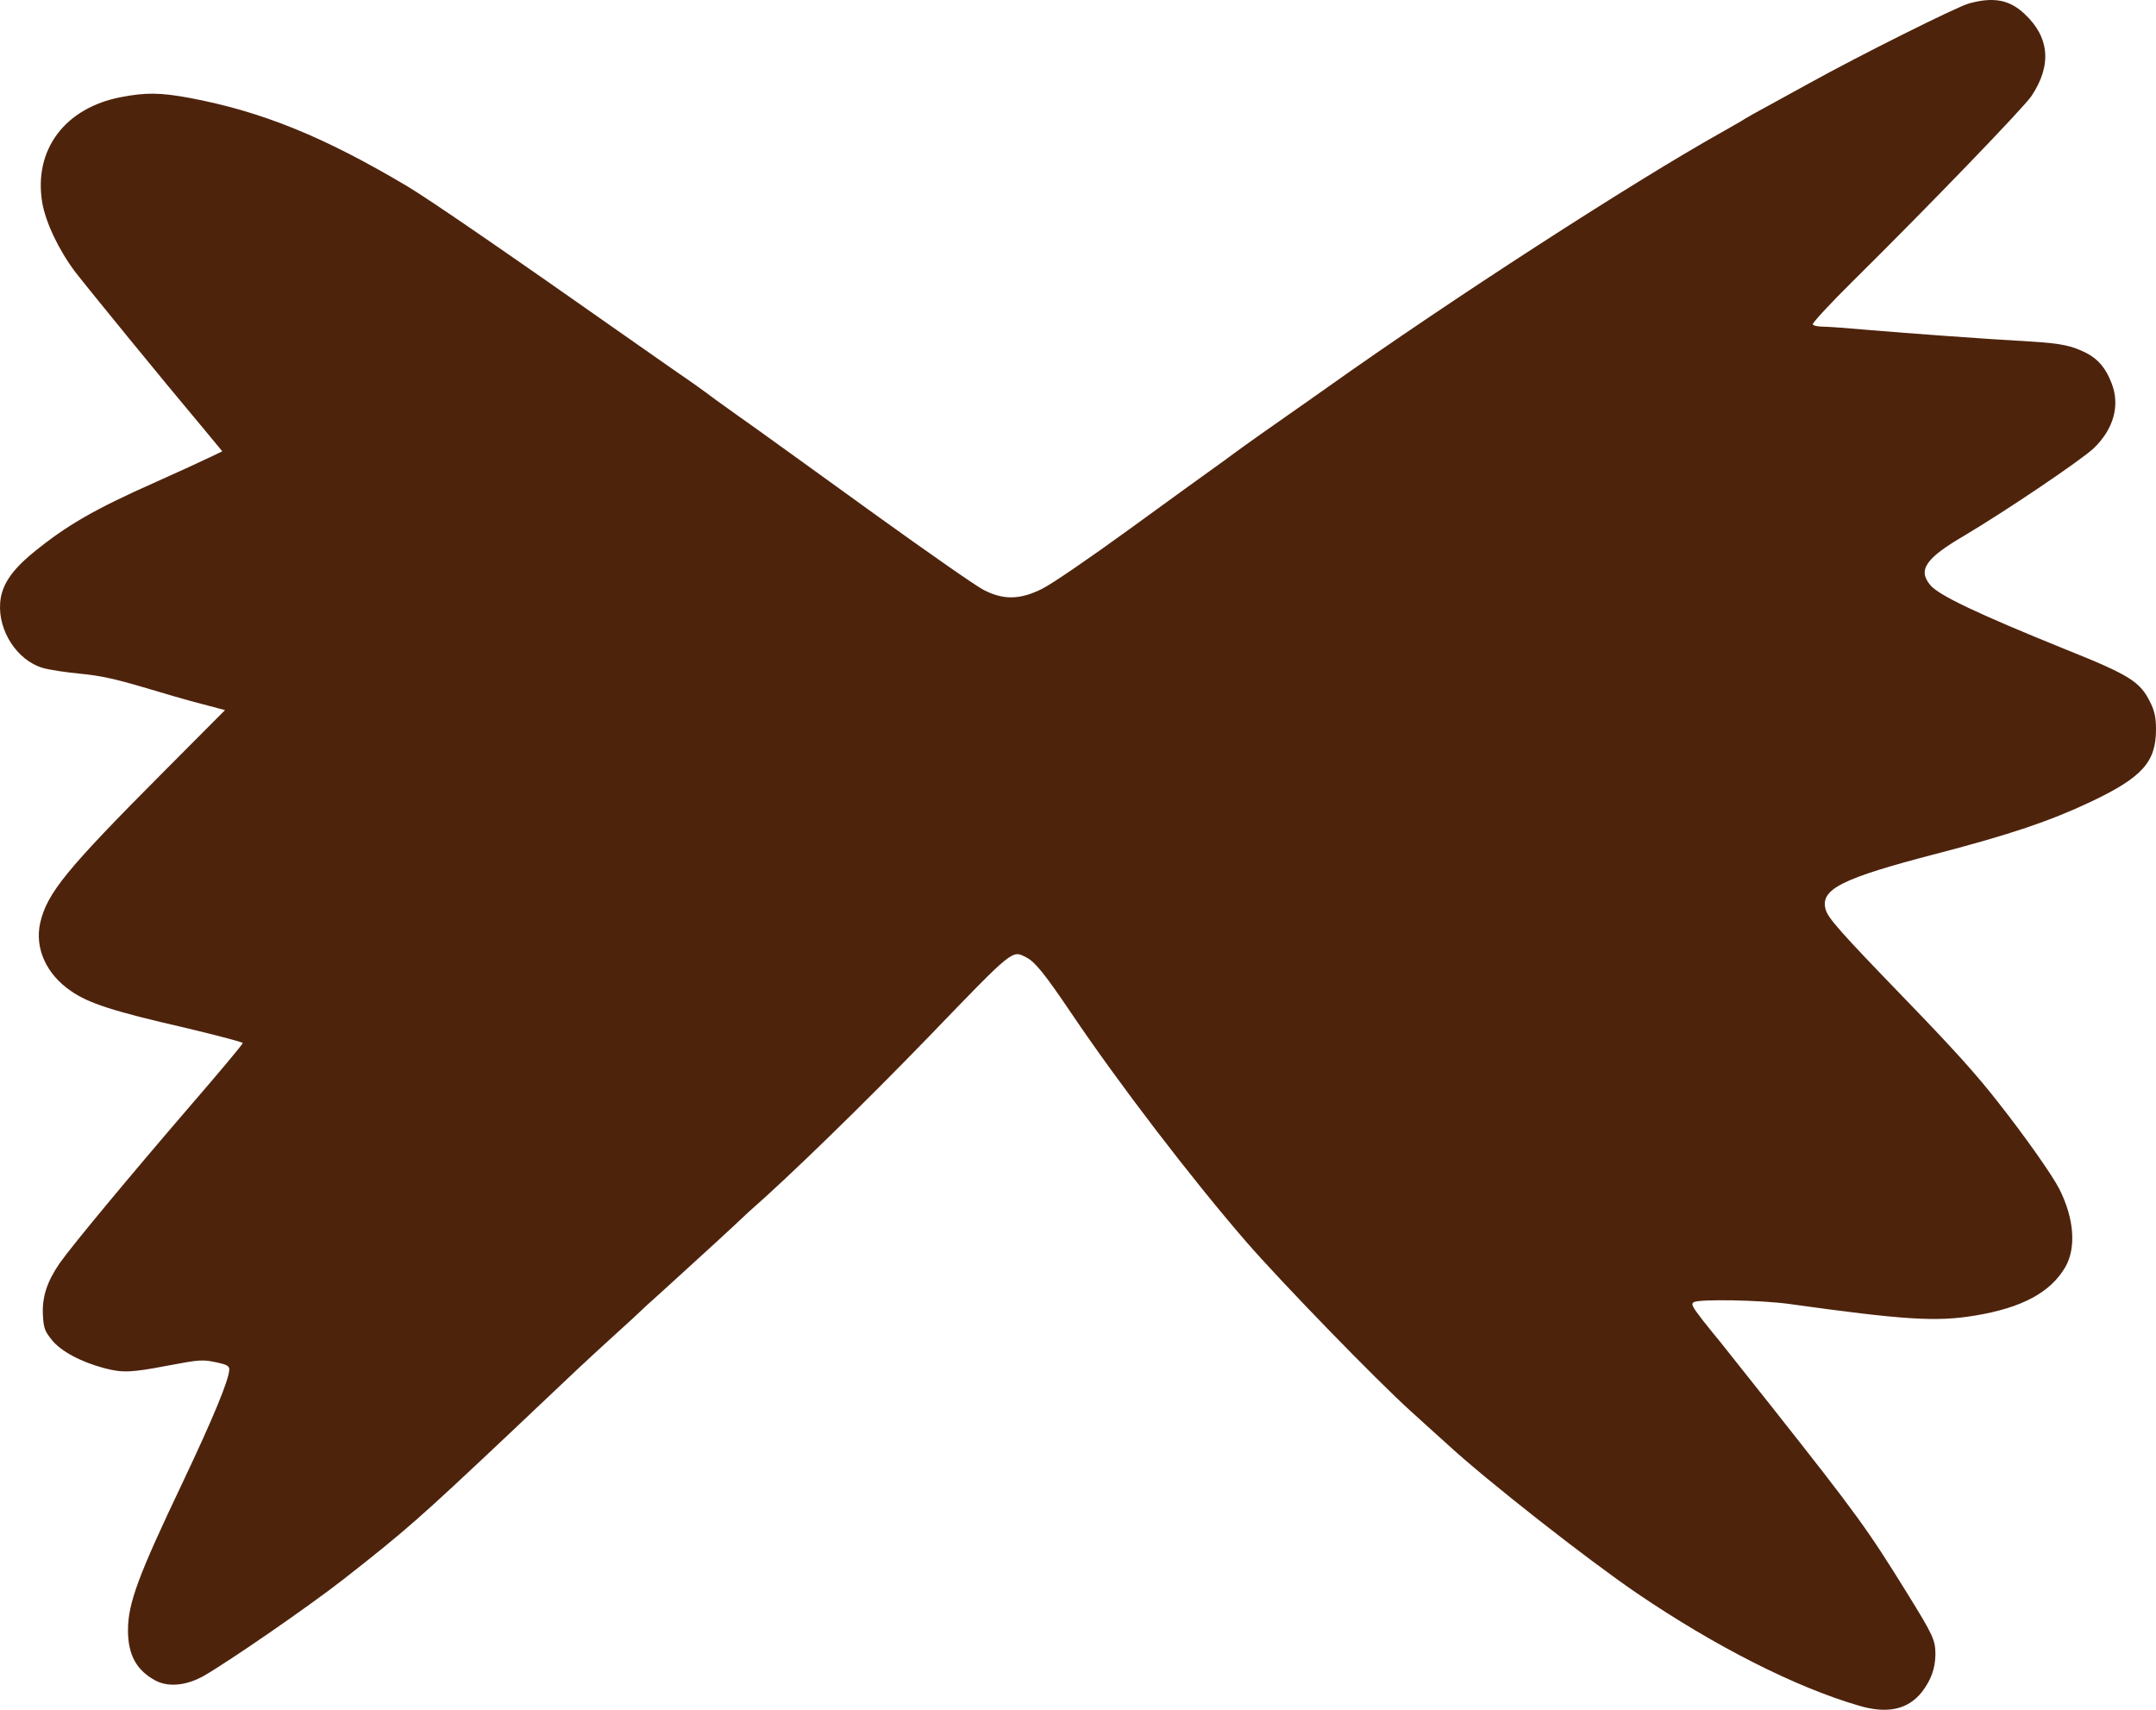 <svg width="58" height="46" viewBox="0 0 58 46" fill="none" xmlns="http://www.w3.org/2000/svg">
<path d="M52.974 0.091C52.665 0.171 50.019 1.493 48.675 2.238C48.36 2.41 47.858 2.687 47.555 2.853C47.258 3.013 46.986 3.166 46.949 3.191C46.919 3.216 46.629 3.382 46.314 3.56C43.91 4.907 38.993 8.088 35.747 10.395C35.245 10.751 34.779 11.077 34.706 11.127C34.203 11.477 33.404 12.043 33.198 12.197C33.059 12.302 32.798 12.492 32.623 12.615C32.441 12.745 31.436 13.47 30.389 14.233C29.341 14.996 28.281 15.722 28.039 15.839C27.44 16.14 26.992 16.146 26.459 15.87C26.253 15.765 24.951 14.854 23.558 13.852C22.172 12.849 20.761 11.834 20.428 11.594C20.095 11.36 19.574 10.985 19.265 10.764C18.963 10.536 18.515 10.216 18.266 10.05C18.024 9.878 17.527 9.533 17.158 9.275C13.561 6.747 11.6 5.399 10.958 5.012C8.711 3.677 7.052 3 5.084 2.631C4.315 2.49 3.916 2.484 3.256 2.613C1.742 2.902 0.9 4.034 1.136 5.449C1.227 5.984 1.584 6.734 2.026 7.319C2.353 7.743 4.4 10.253 5.496 11.557L5.98 12.142L5.635 12.308C5.448 12.4 4.788 12.701 4.17 12.978C2.547 13.698 1.79 14.135 0.894 14.867C0.301 15.353 0.034 15.759 0.004 16.226C-0.051 16.977 0.464 17.764 1.142 17.967C1.324 18.023 1.79 18.09 2.172 18.127C2.692 18.176 3.11 18.269 3.837 18.484C4.37 18.644 5.084 18.853 5.429 18.939L6.053 19.105L4.406 20.76C1.772 23.405 1.269 24.026 1.082 24.826C0.93 25.503 1.239 26.204 1.905 26.659C2.378 26.991 3.044 27.207 4.975 27.65C5.829 27.853 6.531 28.037 6.531 28.062C6.531 28.093 5.883 28.868 5.09 29.784C3.492 31.642 1.942 33.506 1.609 33.98C1.269 34.472 1.13 34.89 1.154 35.37C1.173 35.733 1.203 35.813 1.397 36.053C1.639 36.354 2.178 36.643 2.807 36.809C3.298 36.939 3.534 36.926 4.473 36.748C5.387 36.576 5.441 36.569 5.865 36.662C6.095 36.711 6.168 36.754 6.168 36.84C6.168 37.105 5.732 38.157 4.927 39.855C3.71 42.413 3.443 43.133 3.443 43.865C3.443 44.53 3.679 44.948 4.194 45.219C4.539 45.397 5.024 45.348 5.49 45.083C6.192 44.677 8.287 43.232 9.226 42.5C10.909 41.183 11.279 40.857 13.737 38.538C15.59 36.779 15.747 36.637 16.365 36.071C17.007 35.487 17.104 35.401 17.406 35.112C17.54 34.995 18.054 34.527 18.551 34.072C19.053 33.617 19.58 33.131 19.732 32.989C19.883 32.848 20.065 32.676 20.131 32.614C21.239 31.648 23.298 29.637 24.987 27.89C27.294 25.497 27.222 25.558 27.615 25.761C27.845 25.878 28.112 26.21 28.814 27.25C30.104 29.163 32.036 31.685 33.513 33.395C34.464 34.49 37.007 37.111 37.958 37.972C38.375 38.347 38.811 38.747 38.932 38.852C39.968 39.811 42.705 41.958 44.043 42.869C46.144 44.296 48.3 45.391 50.007 45.889C50.776 46.117 51.327 45.994 51.703 45.52C51.951 45.194 52.06 44.893 52.066 44.511C52.066 44.124 52.005 43.995 51.309 42.869C50.243 41.146 49.965 40.759 47.621 37.794C46.949 36.951 46.344 36.188 46.277 36.102C46.205 36.016 45.993 35.758 45.805 35.518C45.52 35.148 45.484 35.081 45.569 35.032C45.726 34.946 47.361 34.976 48.13 35.081C51.218 35.511 52.084 35.567 53.126 35.395C54.397 35.185 55.16 34.773 55.56 34.09C55.856 33.574 55.802 32.792 55.402 31.993C55.227 31.642 54.476 30.572 53.767 29.674C53.174 28.911 52.556 28.228 51.248 26.875C49.505 25.072 49.172 24.697 49.111 24.463C48.966 23.922 49.541 23.633 52.096 22.968C54.076 22.452 55.136 22.095 56.244 21.572C57.631 20.914 58 20.502 58 19.622C58 19.308 57.964 19.136 57.849 18.902C57.57 18.336 57.31 18.17 55.548 17.463C53.192 16.509 52.157 16.017 51.927 15.74C51.588 15.334 51.8 15.021 52.841 14.412C53.961 13.747 56.002 12.369 56.329 12.056C56.862 11.539 57.037 10.905 56.807 10.315C56.656 9.915 56.45 9.663 56.123 9.496C55.735 9.3 55.445 9.238 54.639 9.189C53.416 9.121 51.321 8.967 50.31 8.881C49.759 8.832 49.196 8.789 49.057 8.789C48.917 8.789 48.784 8.764 48.766 8.727C48.748 8.697 49.226 8.174 49.832 7.577C51.896 5.535 54.452 2.884 54.651 2.582C55.203 1.752 55.136 1.001 54.464 0.374C54.058 -0.008 53.634 -0.088 52.974 0.091Z" fill="#4E230C"/>
</svg>
